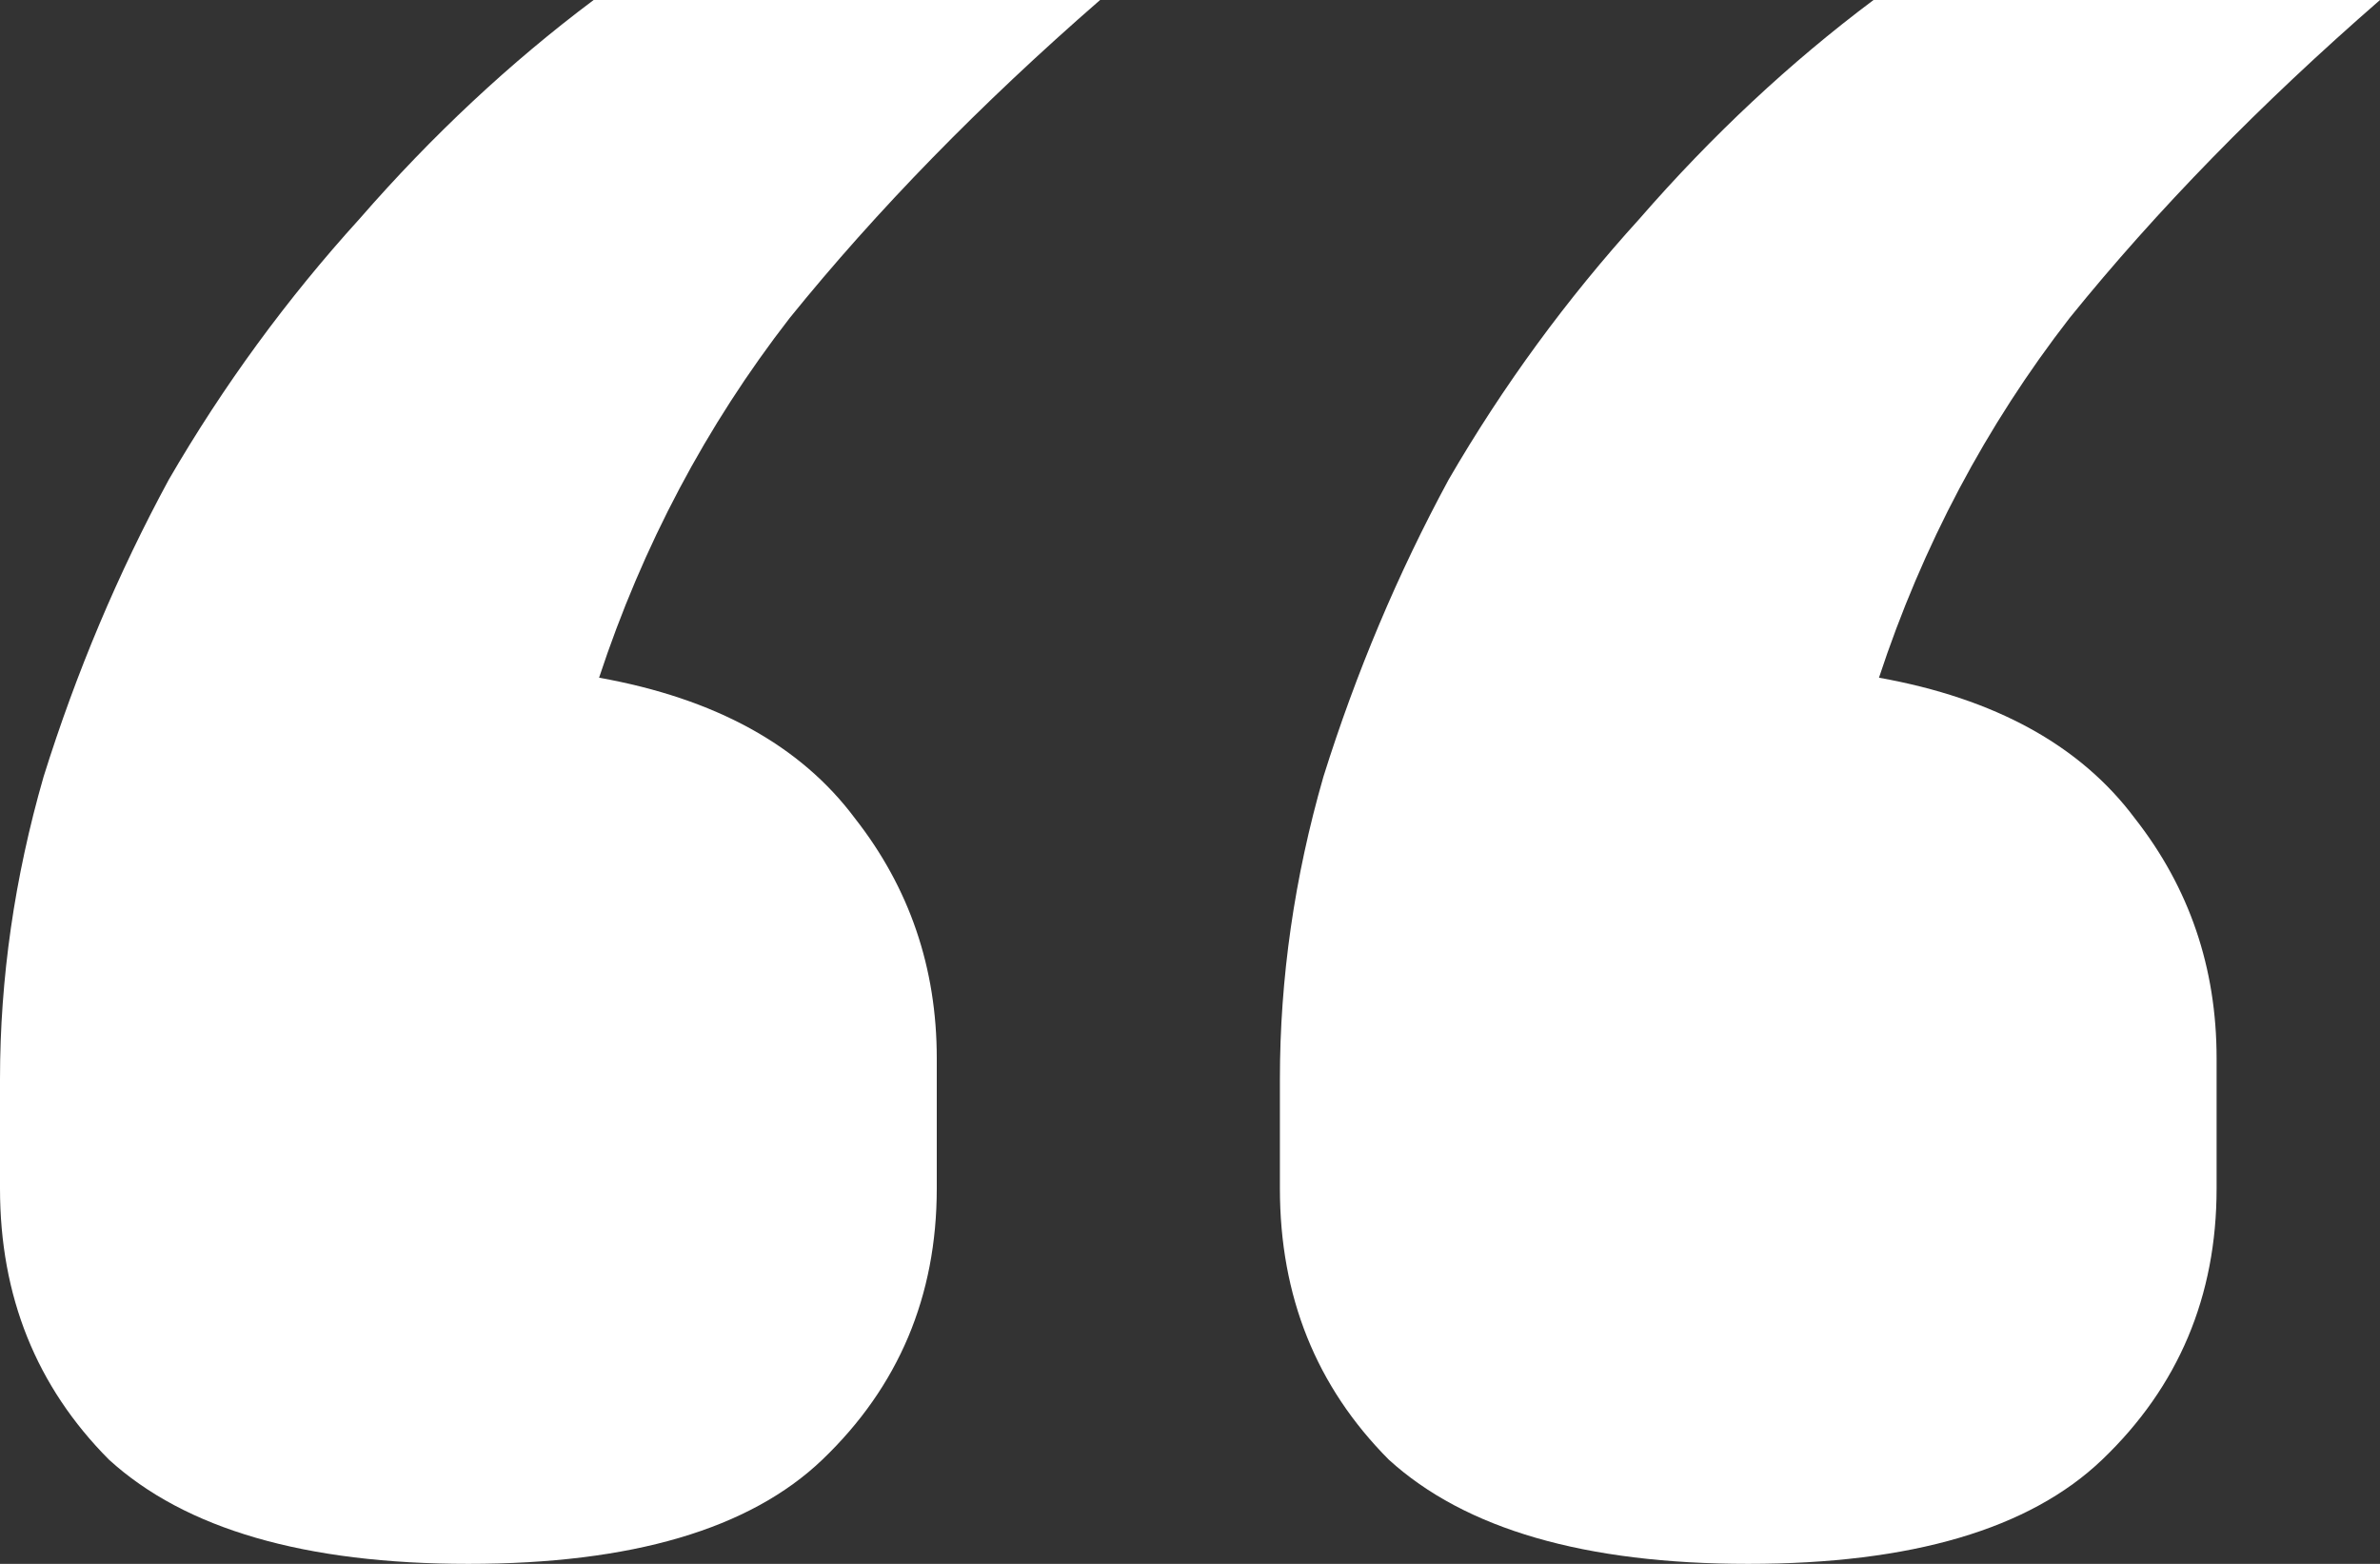 <svg width="35" height="23" viewBox="0 0 35 23" fill="none" xmlns="http://www.w3.org/2000/svg">
<rect x="0" y="0" width="35" height="23" fill="#333333" stroke="none"/>
<path d="M6.888 23C4.485 23 2.723 22.489 1.602 21.467C0.534 20.393 0 19.064 0 17.48V15.87C0 14.388 0.214 12.906 0.641 11.423C1.121 9.89 1.735 8.433 2.483 7.053C3.284 5.673 4.218 4.396 5.286 3.22C6.354 1.993 7.502 0.92 8.73 0H16.178C14.416 1.533 12.895 3.092 11.613 4.677C10.385 6.261 9.451 8.024 8.81 9.967C10.519 10.273 11.774 10.963 12.574 12.037C13.375 13.059 13.776 14.234 13.776 15.563V17.48C13.776 19.064 13.215 20.393 12.094 21.467C11.026 22.489 9.291 23 6.888 23ZM25.709 23C23.307 23 21.545 22.489 20.423 21.467C19.355 20.393 18.822 19.064 18.822 17.48V15.87C18.822 14.388 19.035 12.906 19.462 11.423C19.943 9.89 20.557 8.433 21.304 7.053C22.105 5.673 23.04 4.396 24.108 3.22C25.175 1.993 26.323 0.92 27.552 0H35C33.238 1.533 31.716 3.092 30.435 4.677C29.207 6.261 28.272 8.024 27.632 9.967C29.34 10.273 30.595 10.963 31.396 12.037C32.197 13.059 32.597 14.234 32.597 15.563V17.48C32.597 19.064 32.037 20.393 30.915 21.467C29.847 22.489 28.112 23 25.709 23Z" fill="white"/>
</svg>
